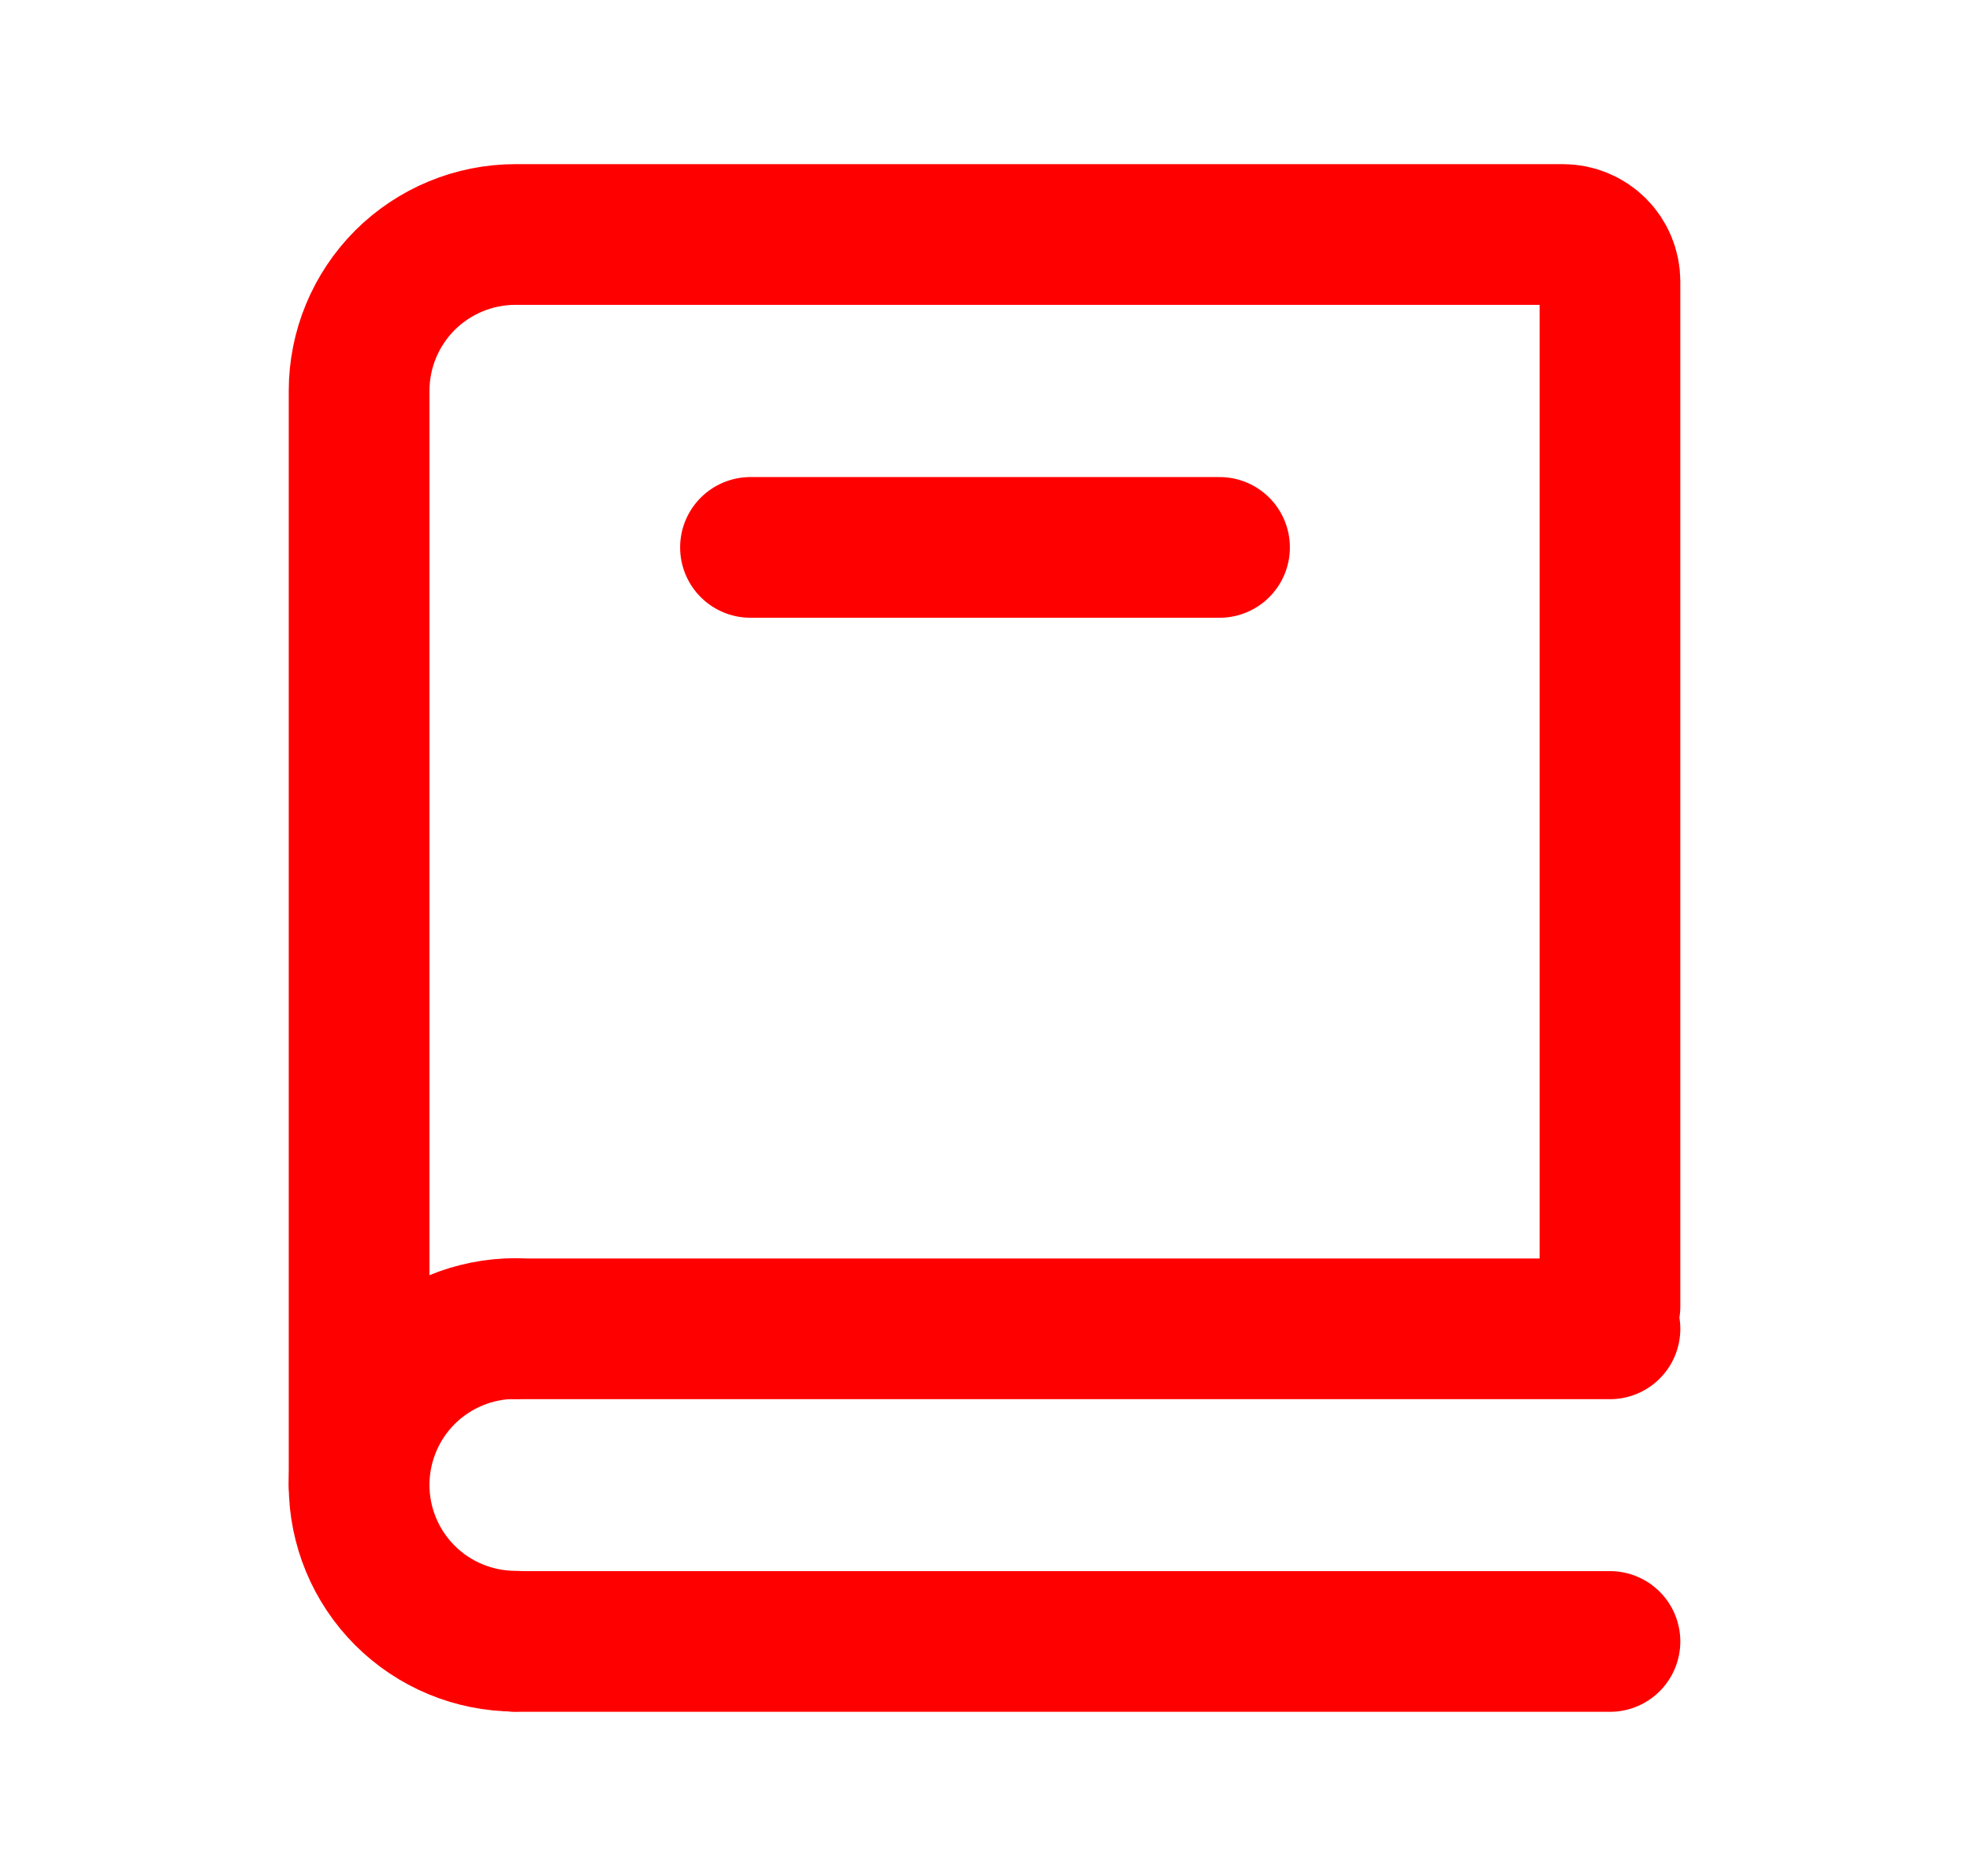 <svg width="21" height="20" viewBox="0 0 21 20" fill="none" xmlns="http://www.w3.org/2000/svg">
<path d="M3.828 15.833V4.167C3.828 3.725 4.004 3.301 4.316 2.988C4.629 2.676 5.053 2.5 5.495 2.5H16.662C16.794 2.5 16.921 2.553 17.015 2.646C17.109 2.74 17.162 2.867 17.162 3V13.928M5.495 14.167H17.162M5.495 17.5H17.162" stroke="#FF0000" stroke-width="1.5" stroke-linecap="round"/>
<path d="M5.495 17.497C5.053 17.497 4.629 17.322 4.316 17.009C4.004 16.697 3.828 16.273 3.828 15.831C3.828 15.389 4.004 14.965 4.316 14.652C4.629 14.34 5.053 14.164 5.495 14.164" stroke="#FF0000" stroke-width="1.5" stroke-linecap="round" stroke-linejoin="round"/>
<path d="M8 5.836H13" stroke="#FF0000" stroke-width="1.5" stroke-linecap="round"/>
</svg>
